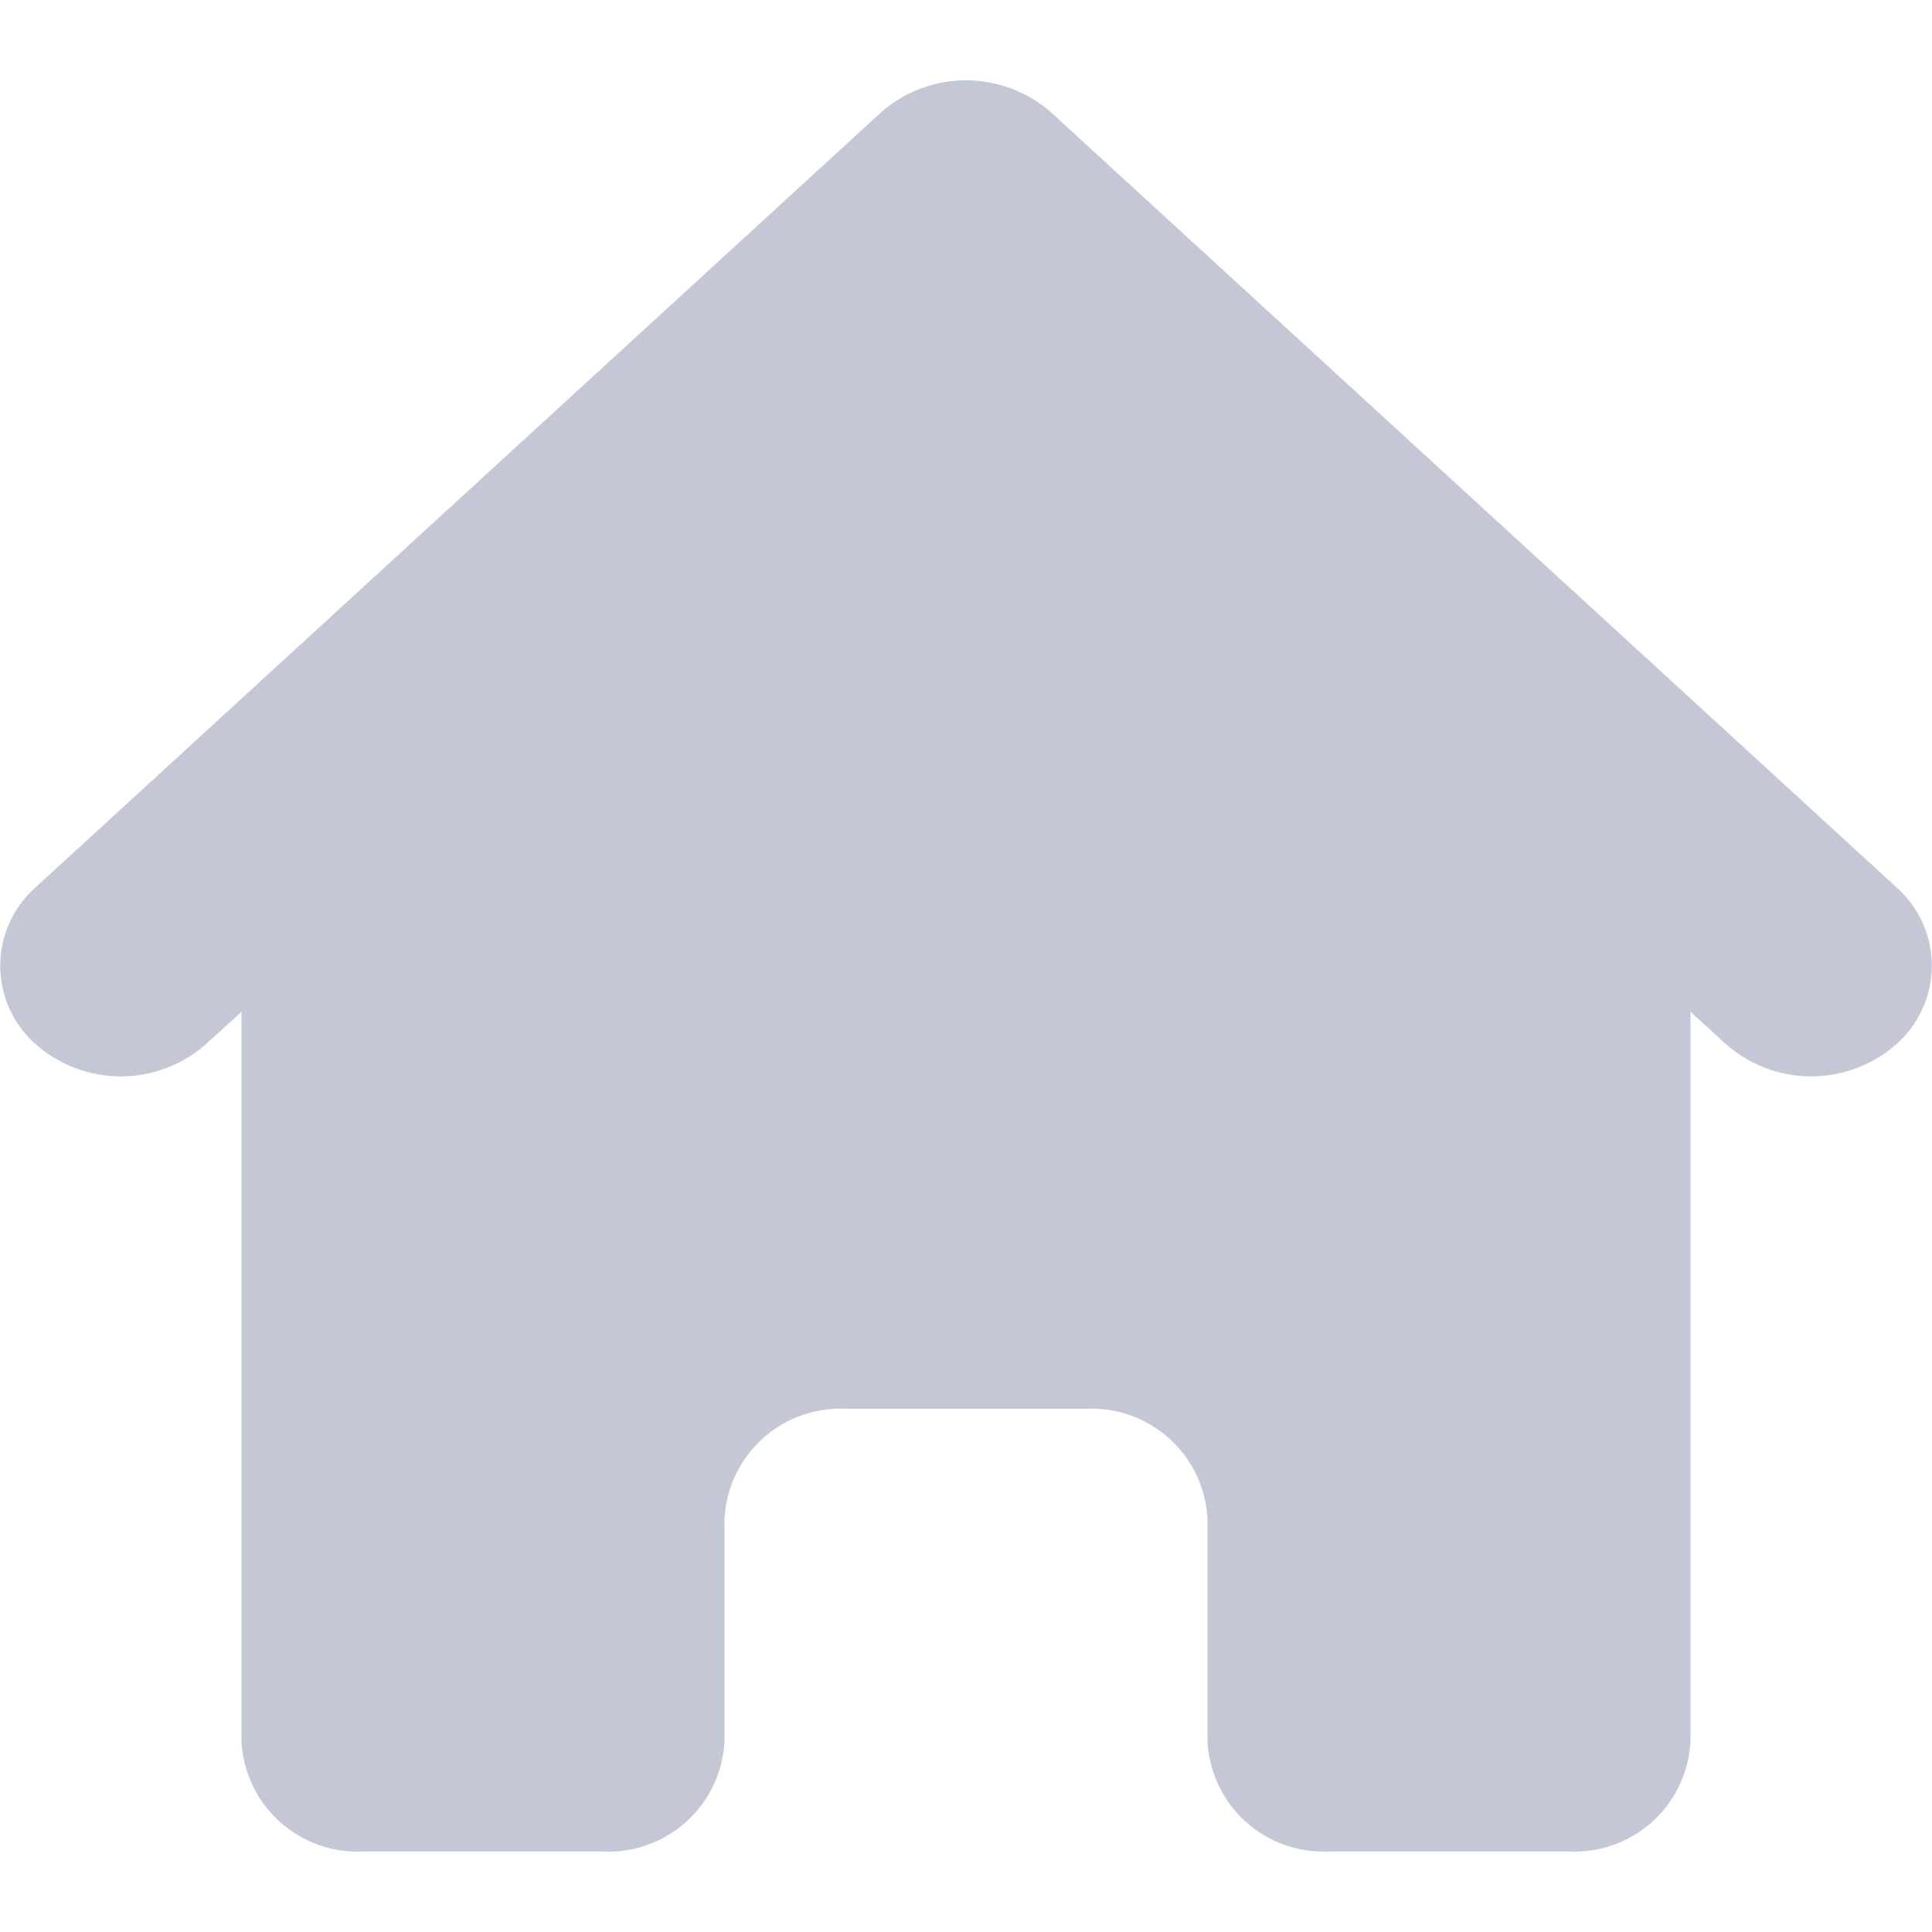 <svg xmlns="http://www.w3.org/2000/svg" width="24" height="24" viewBox="0 0 24 24">
  <g id="ico_home" transform="translate(-29 -13)">
    <rect id="사각형_1753" data-name="사각형 1753" width="24" height="24" transform="translate(29 13)" fill="#fff"/>
    <path id="패스_2497" data-name="패스 2497" d="M15.061,2.4a1.6,1.6,0,0,0-2.121,0l-10.5,9.625a1.3,1.3,0,0,0,0,1.944,1.6,1.6,0,0,0,2.121,0l.439-.4v9.056A1.442,1.442,0,0,0,6.5,24h3A1.442,1.442,0,0,0,11,22.625v-2.75A1.442,1.442,0,0,1,12.5,18.5h3A1.442,1.442,0,0,1,17,19.875v2.75A1.442,1.442,0,0,0,18.5,24h3A1.442,1.442,0,0,0,23,22.625V13.569l.439.4a1.6,1.6,0,0,0,2.121,0,1.3,1.3,0,0,0,0-1.945L15.061,2.4Z" transform="translate(27 12)" fill="#c4c8d6"/>
  </g>
</svg>
